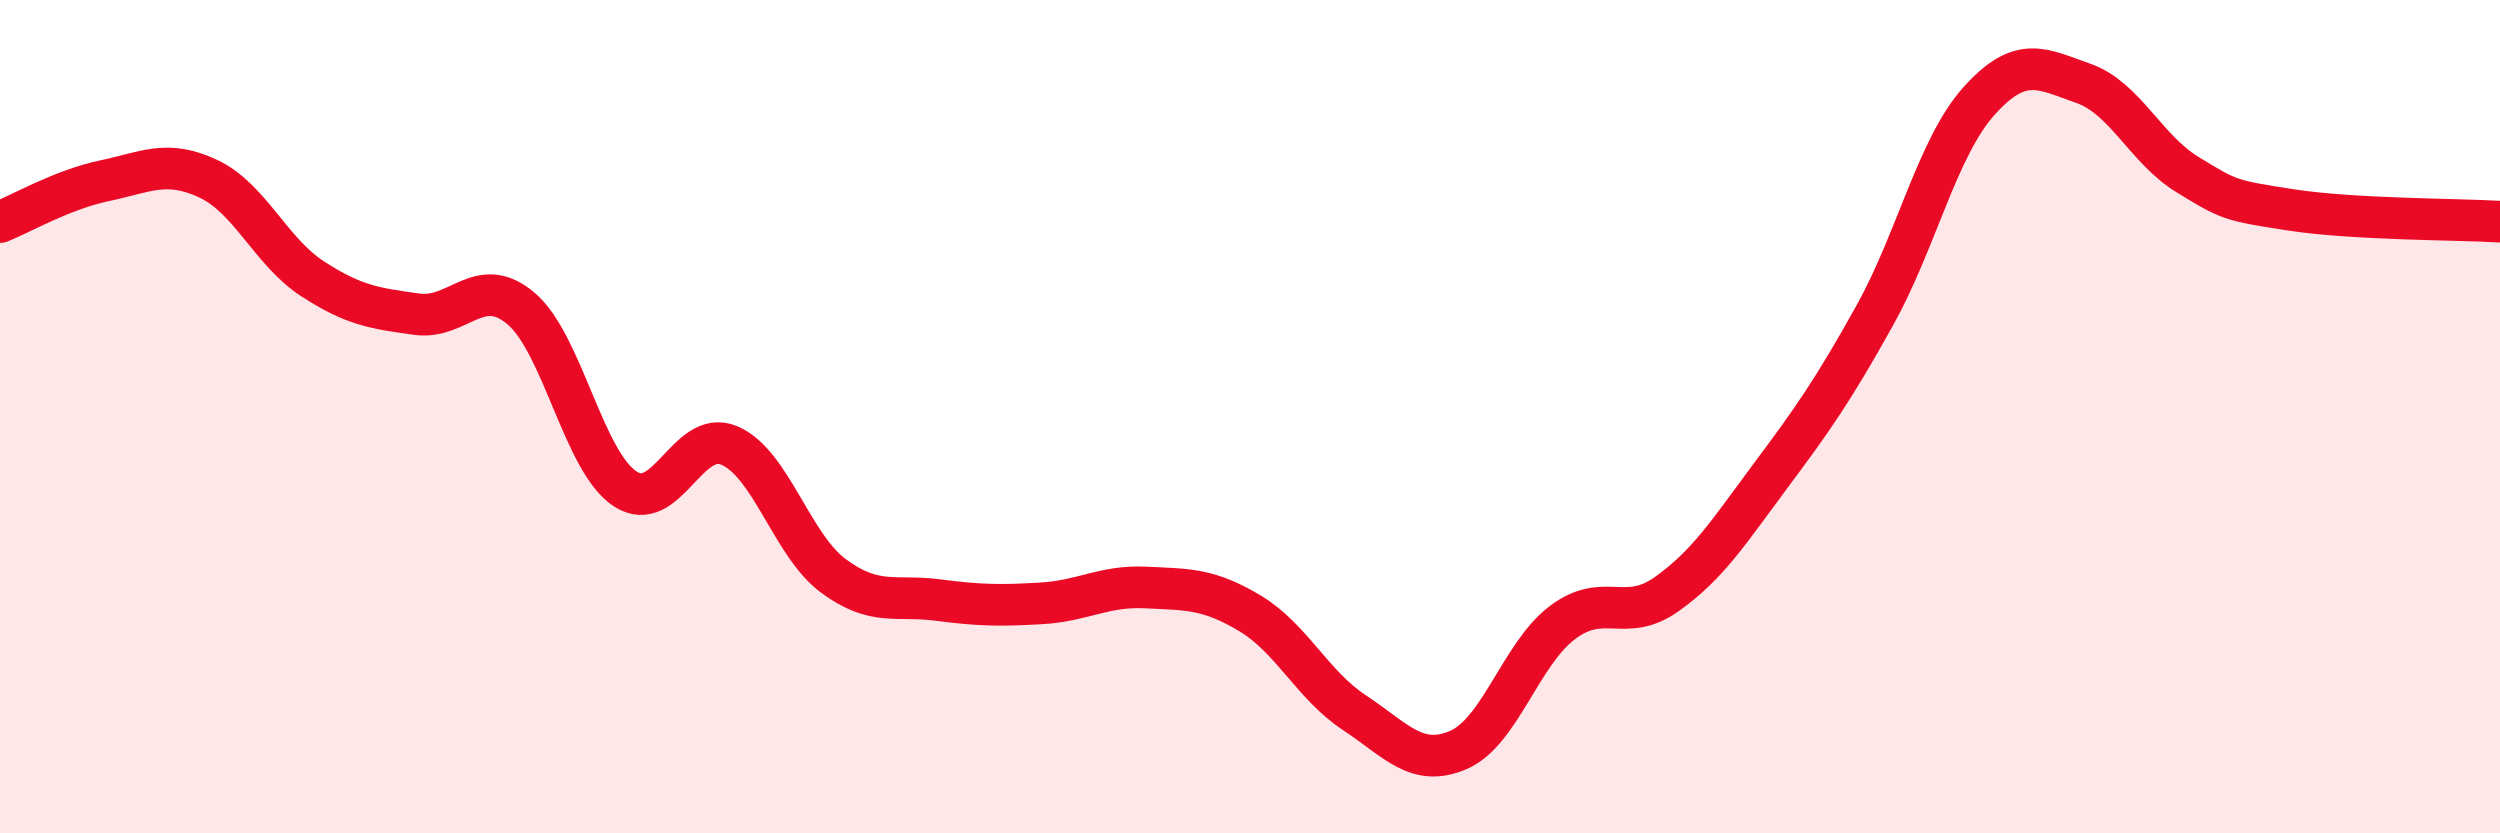 
    <svg width="60" height="20" viewBox="0 0 60 20" xmlns="http://www.w3.org/2000/svg">
      <path
        d="M 0,5.33 C 0.5,5.13 1.5,4.55 2.5,4.34 C 3.5,4.13 4,3.82 5,4.29 C 6,4.76 6.5,6.04 7.5,6.69 C 8.5,7.34 9,7.4 10,7.54 C 11,7.68 11.5,6.56 12.5,7.4 C 13.5,8.24 14,11.07 15,11.73 C 16,12.39 16.5,10.27 17.5,10.69 C 18.5,11.11 19,13.08 20,13.82 C 21,14.56 21.5,14.27 22.5,14.4 C 23.5,14.53 24,14.54 25,14.48 C 26,14.42 26.5,14.05 27.5,14.1 C 28.5,14.15 29,14.12 30,14.72 C 31,15.32 31.5,16.44 32.5,17.1 C 33.5,17.76 34,18.43 35,18 C 36,17.57 36.5,15.69 37.5,14.94 C 38.5,14.19 39,14.97 40,14.26 C 41,13.55 41.5,12.75 42.5,11.41 C 43.5,10.07 44,9.36 45,7.56 C 46,5.76 46.5,3.53 47.5,2.42 C 48.5,1.31 49,1.65 50,2 C 51,2.35 51.5,3.58 52.5,4.19 C 53.5,4.8 53.5,4.81 55,5.04 C 56.5,5.27 59,5.26 60,5.32L60 20L0 20Z"
        fill="#EB0A25"
        opacity="0.1"
        stroke-linecap="round"
        stroke-linejoin="round"
      />
      <path
        d="M 0,5.33 C 0.5,5.13 1.5,4.55 2.5,4.34 C 3.5,4.13 4,3.82 5,4.29 C 6,4.76 6.5,6.04 7.5,6.69 C 8.5,7.34 9,7.4 10,7.54 C 11,7.68 11.5,6.56 12.5,7.4 C 13.5,8.24 14,11.07 15,11.73 C 16,12.39 16.5,10.27 17.5,10.69 C 18.5,11.11 19,13.08 20,13.82 C 21,14.56 21.5,14.27 22.5,14.4 C 23.5,14.53 24,14.54 25,14.48 C 26,14.42 26.5,14.05 27.5,14.1 C 28.5,14.15 29,14.12 30,14.72 C 31,15.32 31.5,16.44 32.5,17.1 C 33.5,17.76 34,18.43 35,18 C 36,17.57 36.5,15.69 37.5,14.94 C 38.5,14.19 39,14.97 40,14.26 C 41,13.55 41.5,12.75 42.5,11.41 C 43.5,10.07 44,9.36 45,7.56 C 46,5.76 46.5,3.53 47.5,2.42 C 48.5,1.31 49,1.65 50,2 C 51,2.35 51.5,3.58 52.5,4.19 C 53.5,4.8 53.5,4.81 55,5.04 C 56.5,5.27 59,5.26 60,5.32"
        stroke="#EB0A25"
        stroke-width="1"
        fill="none"
        stroke-linecap="round"
        stroke-linejoin="round"
      />
    </svg>
  